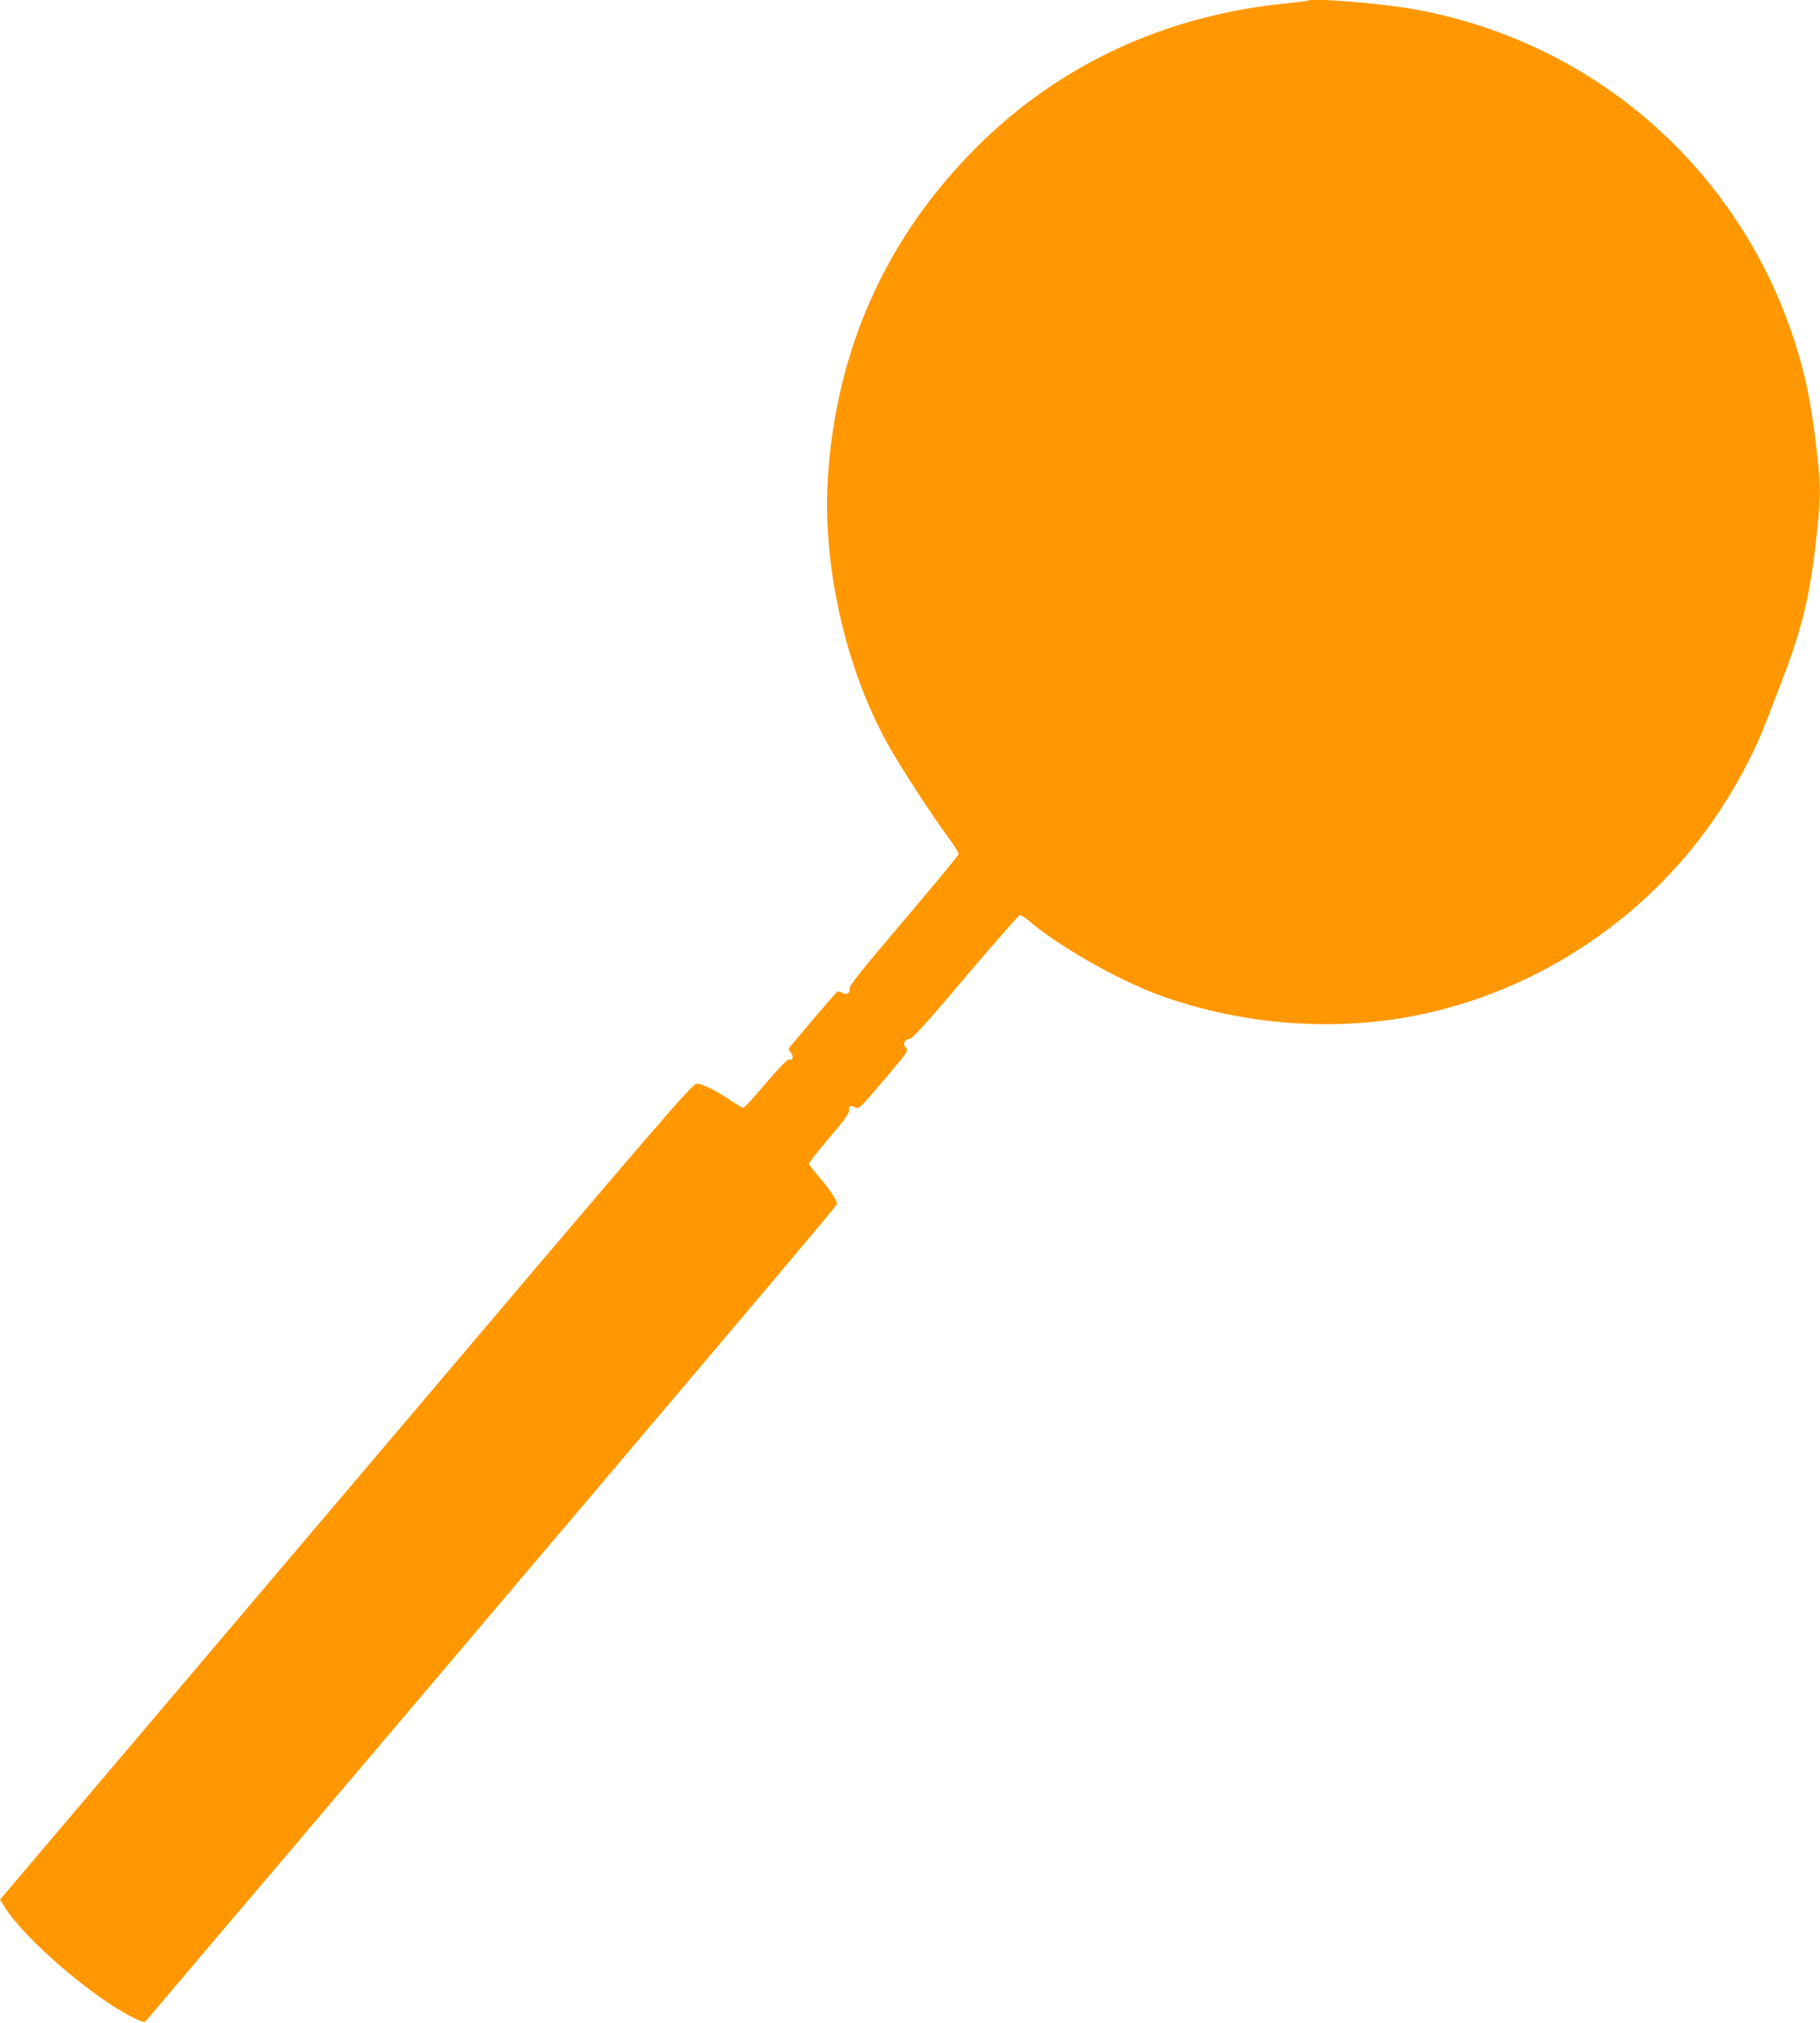 <?xml version="1.0" standalone="no"?>
<!DOCTYPE svg PUBLIC "-//W3C//DTD SVG 20010904//EN"
 "http://www.w3.org/TR/2001/REC-SVG-20010904/DTD/svg10.dtd">
<svg version="1.0" xmlns="http://www.w3.org/2000/svg"
 width="1152pt" height="1280pt" viewBox="0 0 1152 1280"
 preserveAspectRatio="xMidYMid meet">
<g transform="translate(0,1280) scale(0.1,-0.1)"
fill="#ff9800" stroke="none">
<path d="M8279 12796 c-2 -2 -58 -9 -124 -16 -771 -73 -1450 -387 -1976 -914
-570 -570 -887 -1276 -939 -2092 -35 -545 110 -1196 375 -1675 74 -135 278
-451 378 -585 43 -58 77 -112 75 -119 -2 -8 -159 -198 -350 -423 -278 -327
-346 -413 -341 -430 7 -27 -21 -40 -49 -23 -10 6 -23 9 -28 6 -5 -3 -71 -79
-147 -168 -75 -89 -143 -170 -151 -179 -13 -16 -13 -20 3 -38 20 -22 14 -53
-9 -44 -10 4 -57 -44 -148 -150 -73 -86 -137 -156 -143 -156 -6 0 -40 20 -77
45 -94 63 -181 107 -216 108 -29 2 -155 -145 -2197 -2553 -1192 -1405 -2178
-2567 -2191 -2582 l-24 -28 27 -44 c128 -205 559 -576 816 -703 59 -29 72 -33
81 -21 6 8 437 516 957 1128 2759 3253 3412 4025 3416 4040 5 20 -48 100 -122
184 -30 35 -55 68 -55 73 0 6 58 80 130 164 105 124 128 158 124 176 -7 25 13
31 46 13 16 -8 40 16 175 176 154 182 157 185 139 205 -22 24 -9 54 24 54 15
0 112 107 351 390 182 215 337 391 345 393 8 2 29 -10 48 -26 183 -160 563
-378 831 -477 487 -179 1040 -231 1547 -146 791 133 1516 597 1972 1261 126
183 247 407 316 585 17 44 62 161 101 260 139 360 189 565 231 959 24 225 25
290 5 472 -33 300 -63 466 -121 664 -333 1130 -1259 1965 -2419 2179 -207 39
-666 76 -686 57z"/>
</g>
</svg>
